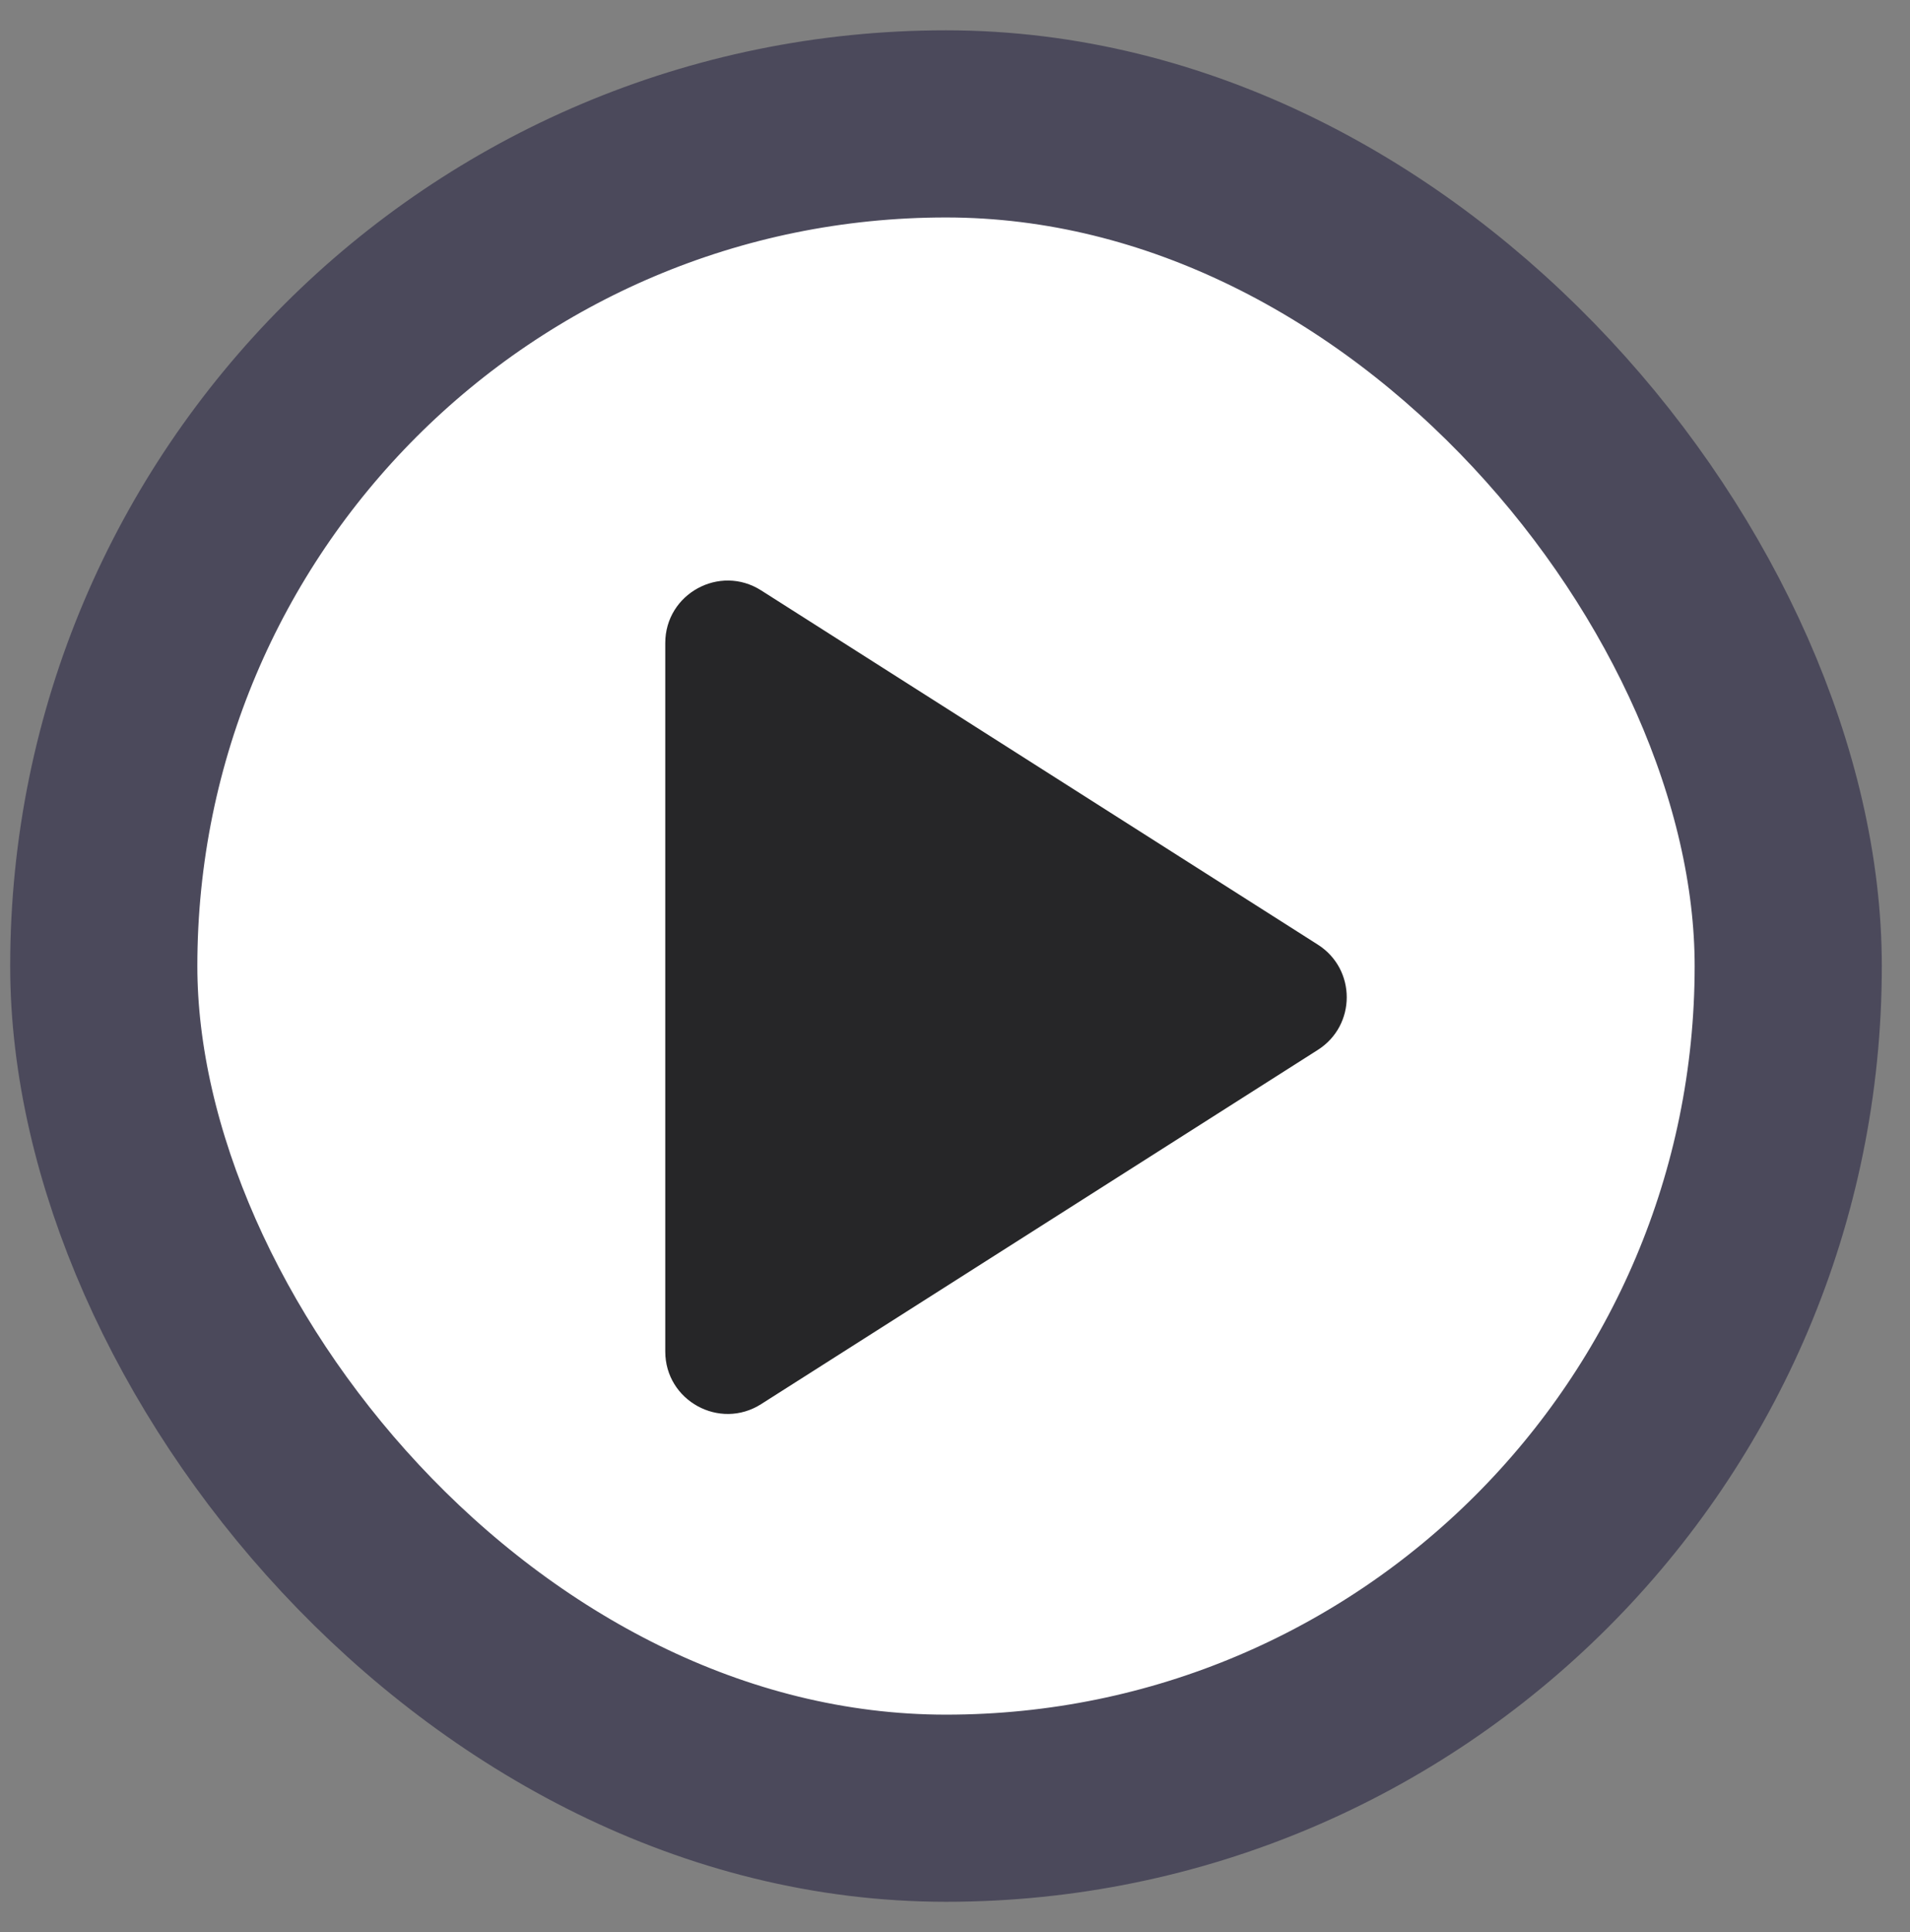 <svg width="85" height="86" viewBox="0 0 85 86" fill="none" xmlns="http://www.w3.org/2000/svg">
<rect x="0" y="0" width="85" height="86" fill="#808080" stroke="none"/>
<rect x="4.618" y="5.514" width="74.963" height="74.963" rx="37.482" fill="white" stroke="#4B495B" stroke-width="8.329"/>
<g clip-path="url(#clip0_1212_341774)">
<path d="M33.873 26.276C32.025 25.1 29.606 26.428 29.606 28.619V60.15C29.606 62.34 32.025 63.668 33.873 62.492L58.647 46.727C60.362 45.636 60.362 43.133 58.647 42.042L33.873 26.276Z" fill="#262628"/>
</g>
<defs>
<clipPath id="clip0_1212_341774">
<rect width="66.634" height="66.634" fill="white" transform="translate(8.783 9.679)"/>
</clipPath>
</defs>
</svg>
